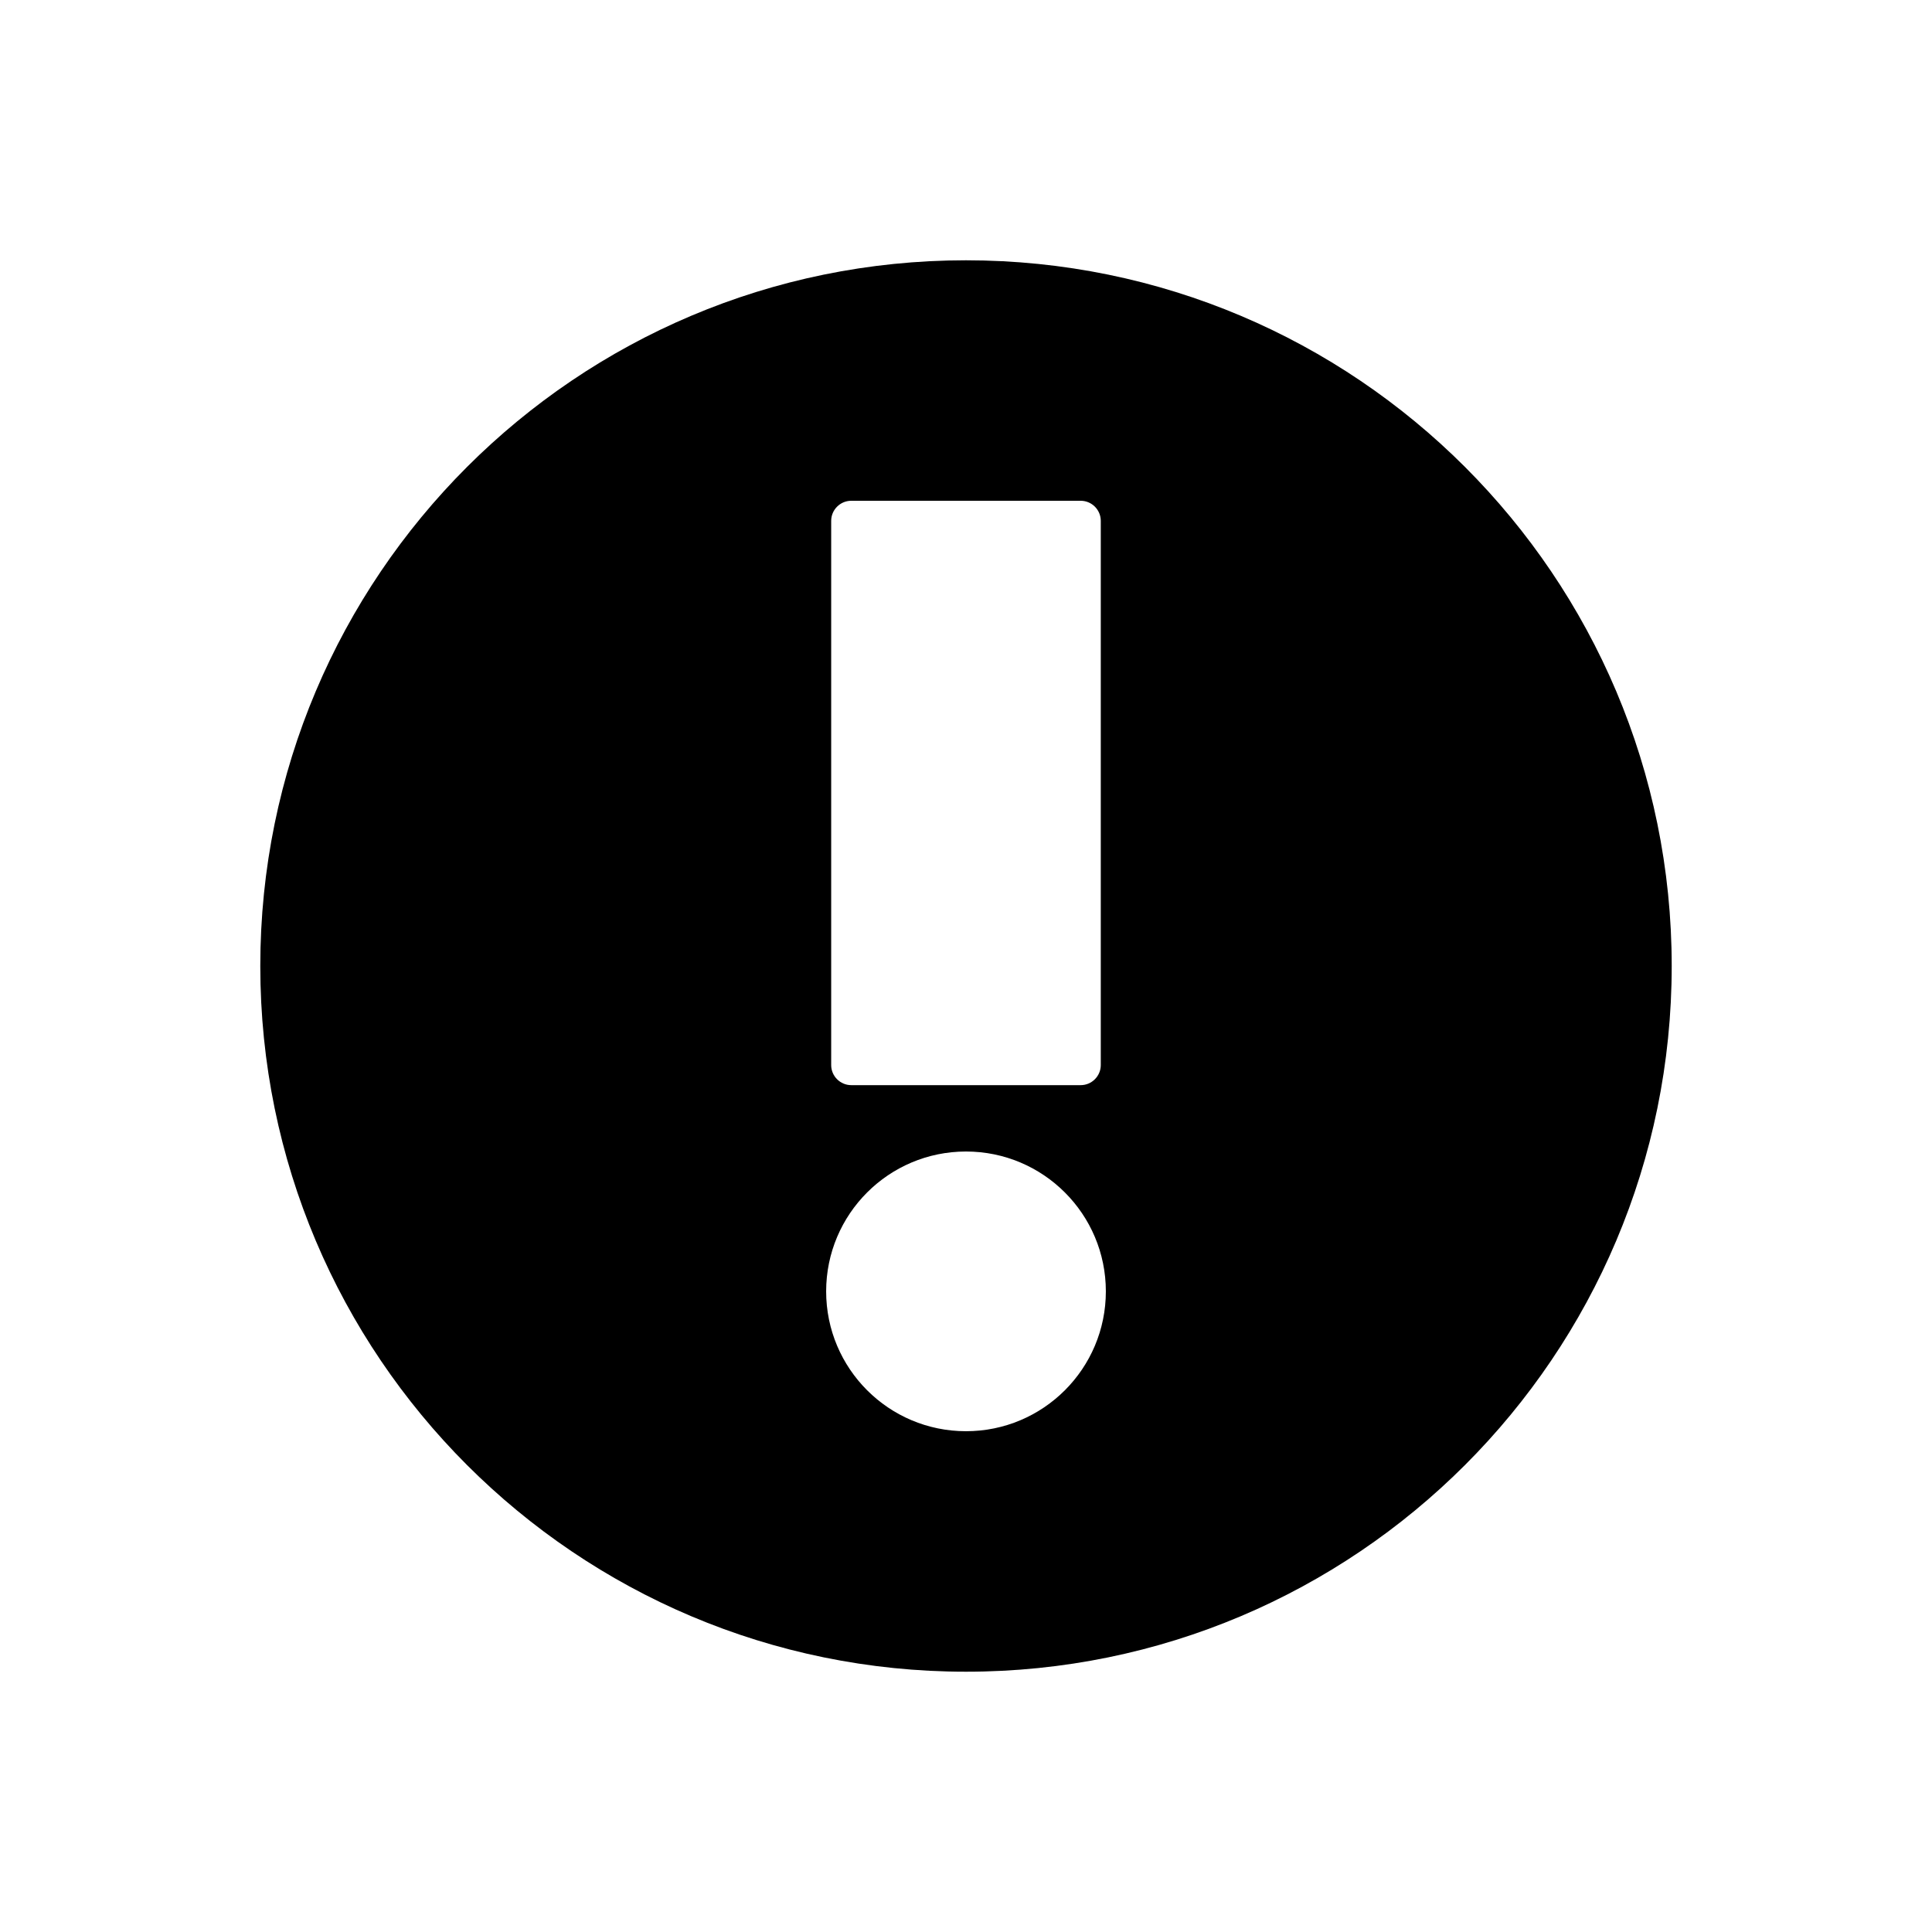 <?xml version="1.0" encoding="UTF-8"?>
<!-- Uploaded to: ICON Repo, www.iconrepo.com, Generator: ICON Repo Mixer Tools -->
<svg fill="#000000" width="800px" height="800px" version="1.1" viewBox="144 144 512 512" xmlns="http://www.w3.org/2000/svg">
 <path d="m400 212.98c-103.29 0-187.02 83.73-187.02 187.02s83.73 187.02 187.02 187.02 187.02-83.73 187.02-187.02-83.73-187.02-187.02-187.02zm-35.727 69.047c0-2.926 2.394-5.316 5.316-5.316h60.812c2.926 0 5.316 2.391 5.316 5.316v144.23c0 2.922-2.391 5.316-5.316 5.316h-60.812c-2.922 0-5.316-2.391-5.316-5.316zm35.727 241.26c-20.469 0-37.062-16.594-37.062-37.062s16.594-37.062 37.062-37.062 37.062 16.594 37.062 37.062-16.594 37.062-37.062 37.062z" fill-rule="evenodd"/>
</svg>